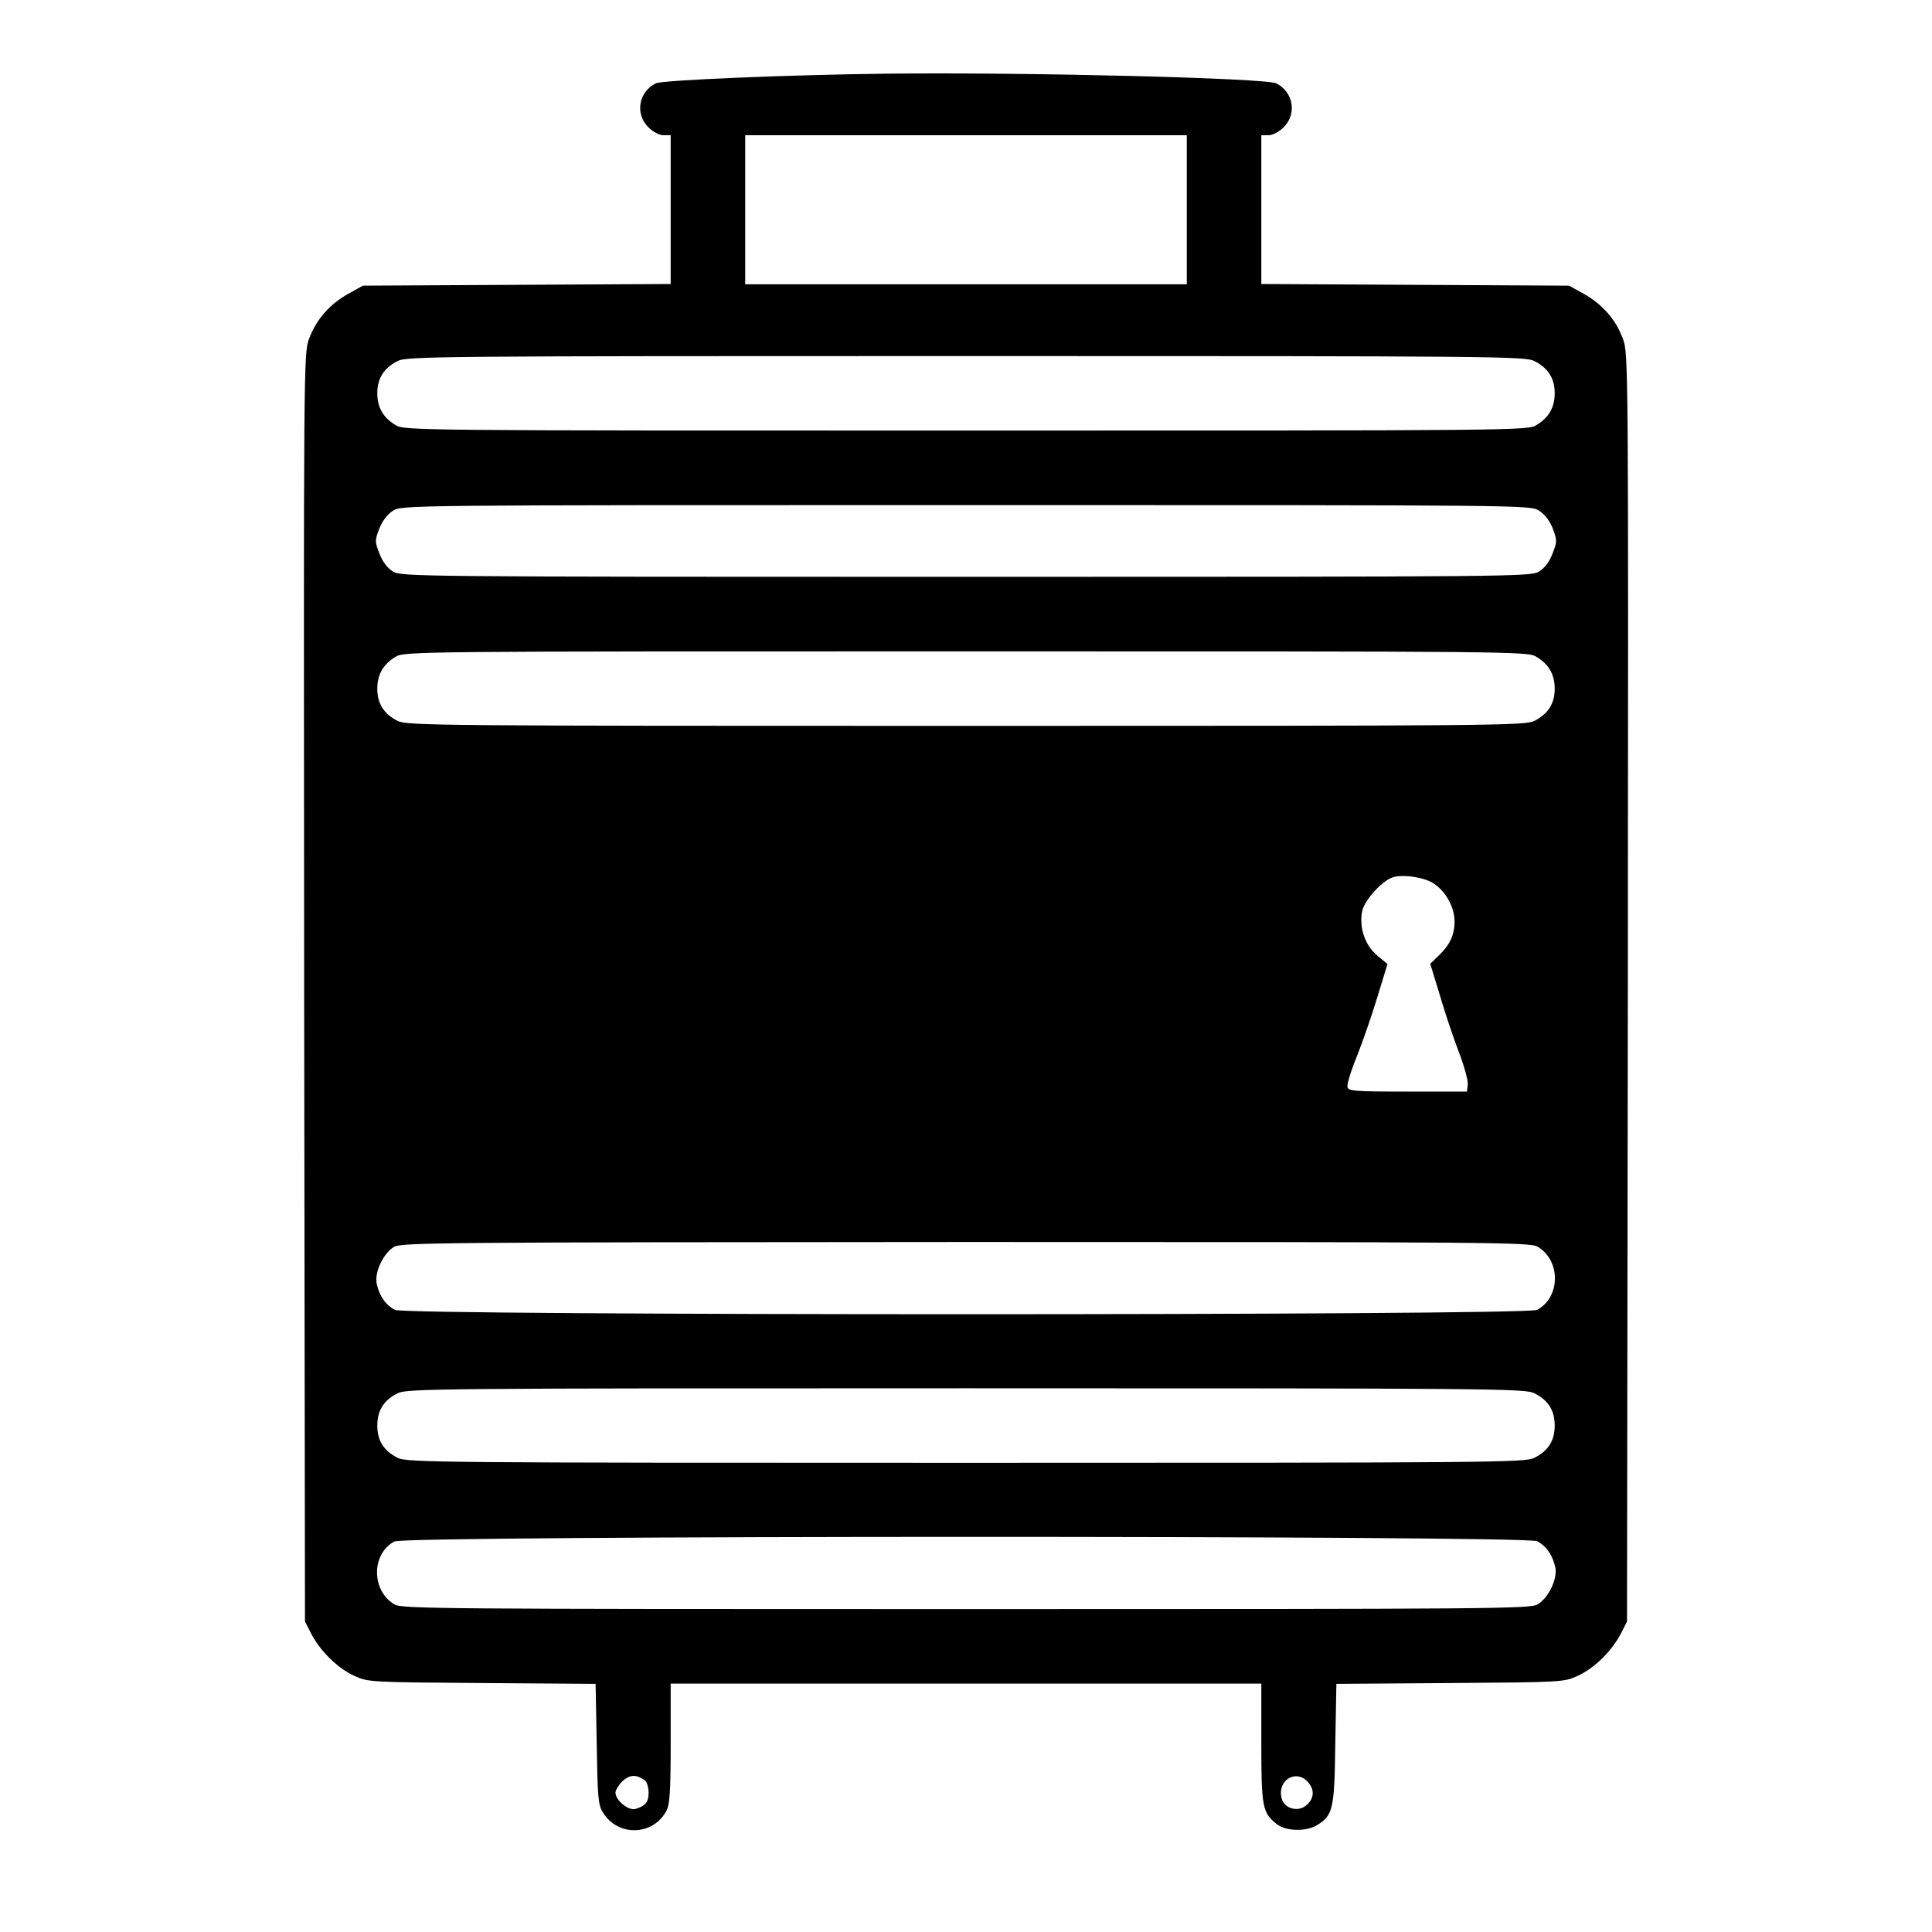 <svg version="1" xmlns="http://www.w3.org/2000/svg" width="933.333" height="933.333" viewBox="0 0 700 700"><path d="M320.5 26.7c-33.7.4-80.7 2.3-82.9 3.5-6.2 3.1-7.6 11-2.7 15.9 1.7 1.7 4 2.9 5.5 2.9h2.6v53.9l-55.7.3-55.8.3-5.4 3c-6.6 3.7-11.5 9.2-14.1 16.2-2 5.4-2 7-1.8 235.1l.3 229.7 2.3 4.5c3.3 6.3 9.6 12.5 15.6 15.2 5 2.3 5.7 2.3 46.3 2.6l41.1.3.4 21.7c.3 19.1.5 22.1 2.2 24.8 5.4 9 18.3 8.6 23.1-.6 1.2-2.3 1.5-7.4 1.5-24.5V610h214v21.5c0 23.4.4 25.3 5.6 29.4 3.3 2.6 10.4 2.8 14.4.5 6-3.6 6.5-5.8 6.8-29.6l.4-21.7 41.1-.3c40.6-.3 41.3-.3 46.3-2.6 6-2.7 12.3-8.9 15.6-15.2l2.3-4.5.3-229.7c.2-228.1.2-229.7-1.8-235.1-2.6-7-7.5-12.5-14.1-16.2l-5.4-3-55.7-.3-55.8-.3V49h2.6c1.5 0 3.8-1.2 5.5-2.9 4.9-4.9 3.5-12.8-2.7-15.9-3.7-1.9-90.4-4.1-141.9-3.5zM430 76v27H270V49h160v27zm125.9 54.8c5 2.5 7.4 6.3 7.4 11.6 0 5.2-2.1 8.9-6.6 11.6-3.1 2-6.8 2-206.7 2-199.9 0-203.6 0-206.7-2-4.5-2.7-6.6-6.4-6.6-11.6 0-5.3 2.4-9.1 7.4-11.6 3.2-1.7 15.1-1.8 205.9-1.8s202.7.1 205.9 1.8zm1.7 54.2c2.1 1.4 3.9 3.6 5 6.5 1.6 4.3 1.6 4.8-.1 9.1-1.1 2.9-2.8 5.2-4.9 6.5-3 1.8-8 1.9-207.6 1.9s-204.6-.1-207.6-1.9c-2.1-1.3-3.8-3.6-4.9-6.5-1.7-4.3-1.7-4.8-.1-9 1.1-2.8 2.9-5.2 4.9-6.5 3.2-2.1 3.5-2.1 207.6-2.1 204 0 204.4 0 207.7 2zm-.9 53c4.5 2.7 6.6 6.4 6.6 11.6 0 5.3-2.4 9.1-7.4 11.6-3.2 1.7-15.1 1.8-205.9 1.8s-202.7-.1-205.9-1.8c-5-2.5-7.4-6.3-7.4-11.6 0-5.2 2.1-8.9 6.6-11.6 3.1-2 6.8-2 206.7-2 199.9 0 203.6 0 206.7 2zm-37.1 82.2c4.4 3 7.4 8.6 7.4 13.7 0 4.9-1.7 8.5-5.8 12.4l-3 2.9 3.4 11.1c1.8 6.2 4.9 15.5 6.9 20.7 2 5.2 3.5 10.6 3.3 12l-.3 2.5H510c-19.5 0-21.5-.2-21.8-1.7-.2-1 1.3-5.9 3.4-11 2-5.1 5.4-14.7 7.4-21.4l3.7-12.1-3.7-3.1c-4.4-3.6-6.6-10.1-5.5-15.9.8-4.3 7.8-11.8 11.7-12.6 4.2-.9 11.2.3 14.4 2.5zm37.5 131.5c8.5 5 8.3 18.4-.2 22.9-4.2 2.1-409.6 2.1-413.8 0-3.4-1.8-5.6-5-6.6-9.4-.9-4.1 2.3-11 6.2-13.4 2.6-1.6 15.5-1.7 207.1-1.8 191.9 0 204.6.1 207.3 1.7zm-1.2 53.1c5.1 2.5 7.4 6.3 7.4 11.7 0 5.4-2.3 9.2-7.4 11.7-3.2 1.7-15.1 1.8-205.9 1.8s-202.7-.1-205.9-1.8c-5.1-2.5-7.4-6.3-7.4-11.7 0-5.4 2.3-9.2 7.4-11.7 3.2-1.7 15.1-1.8 205.9-1.8s202.7.1 205.9 1.8zm1 53.6c3.4 1.8 5.6 5 6.6 9.4.9 4.2-2.4 11.1-6.4 13.5-2.7 1.6-15.4 1.7-207.1 1.7s-204.4-.1-207.1-1.7c-8.4-5-8.4-18.3 0-22.8 4-2.2 409.8-2.2 414-.1zm-323.1 86.8c.6.6 1.2 2.5 1.2 4.3 0 3.4-1.1 4.8-4.7 5.9-2.5.8-7.3-3.1-7.3-5.9 0-.9 1.1-2.7 2.5-4.1 2.6-2.5 5.2-2.6 8.3-.2zm240.8 1.4c1.9 2.8 1.1 5.9-2 8-2.9 1.8-7.1.5-8.1-2.6-2.3-7.3 6-11.7 10.1-5.4z"/></svg>